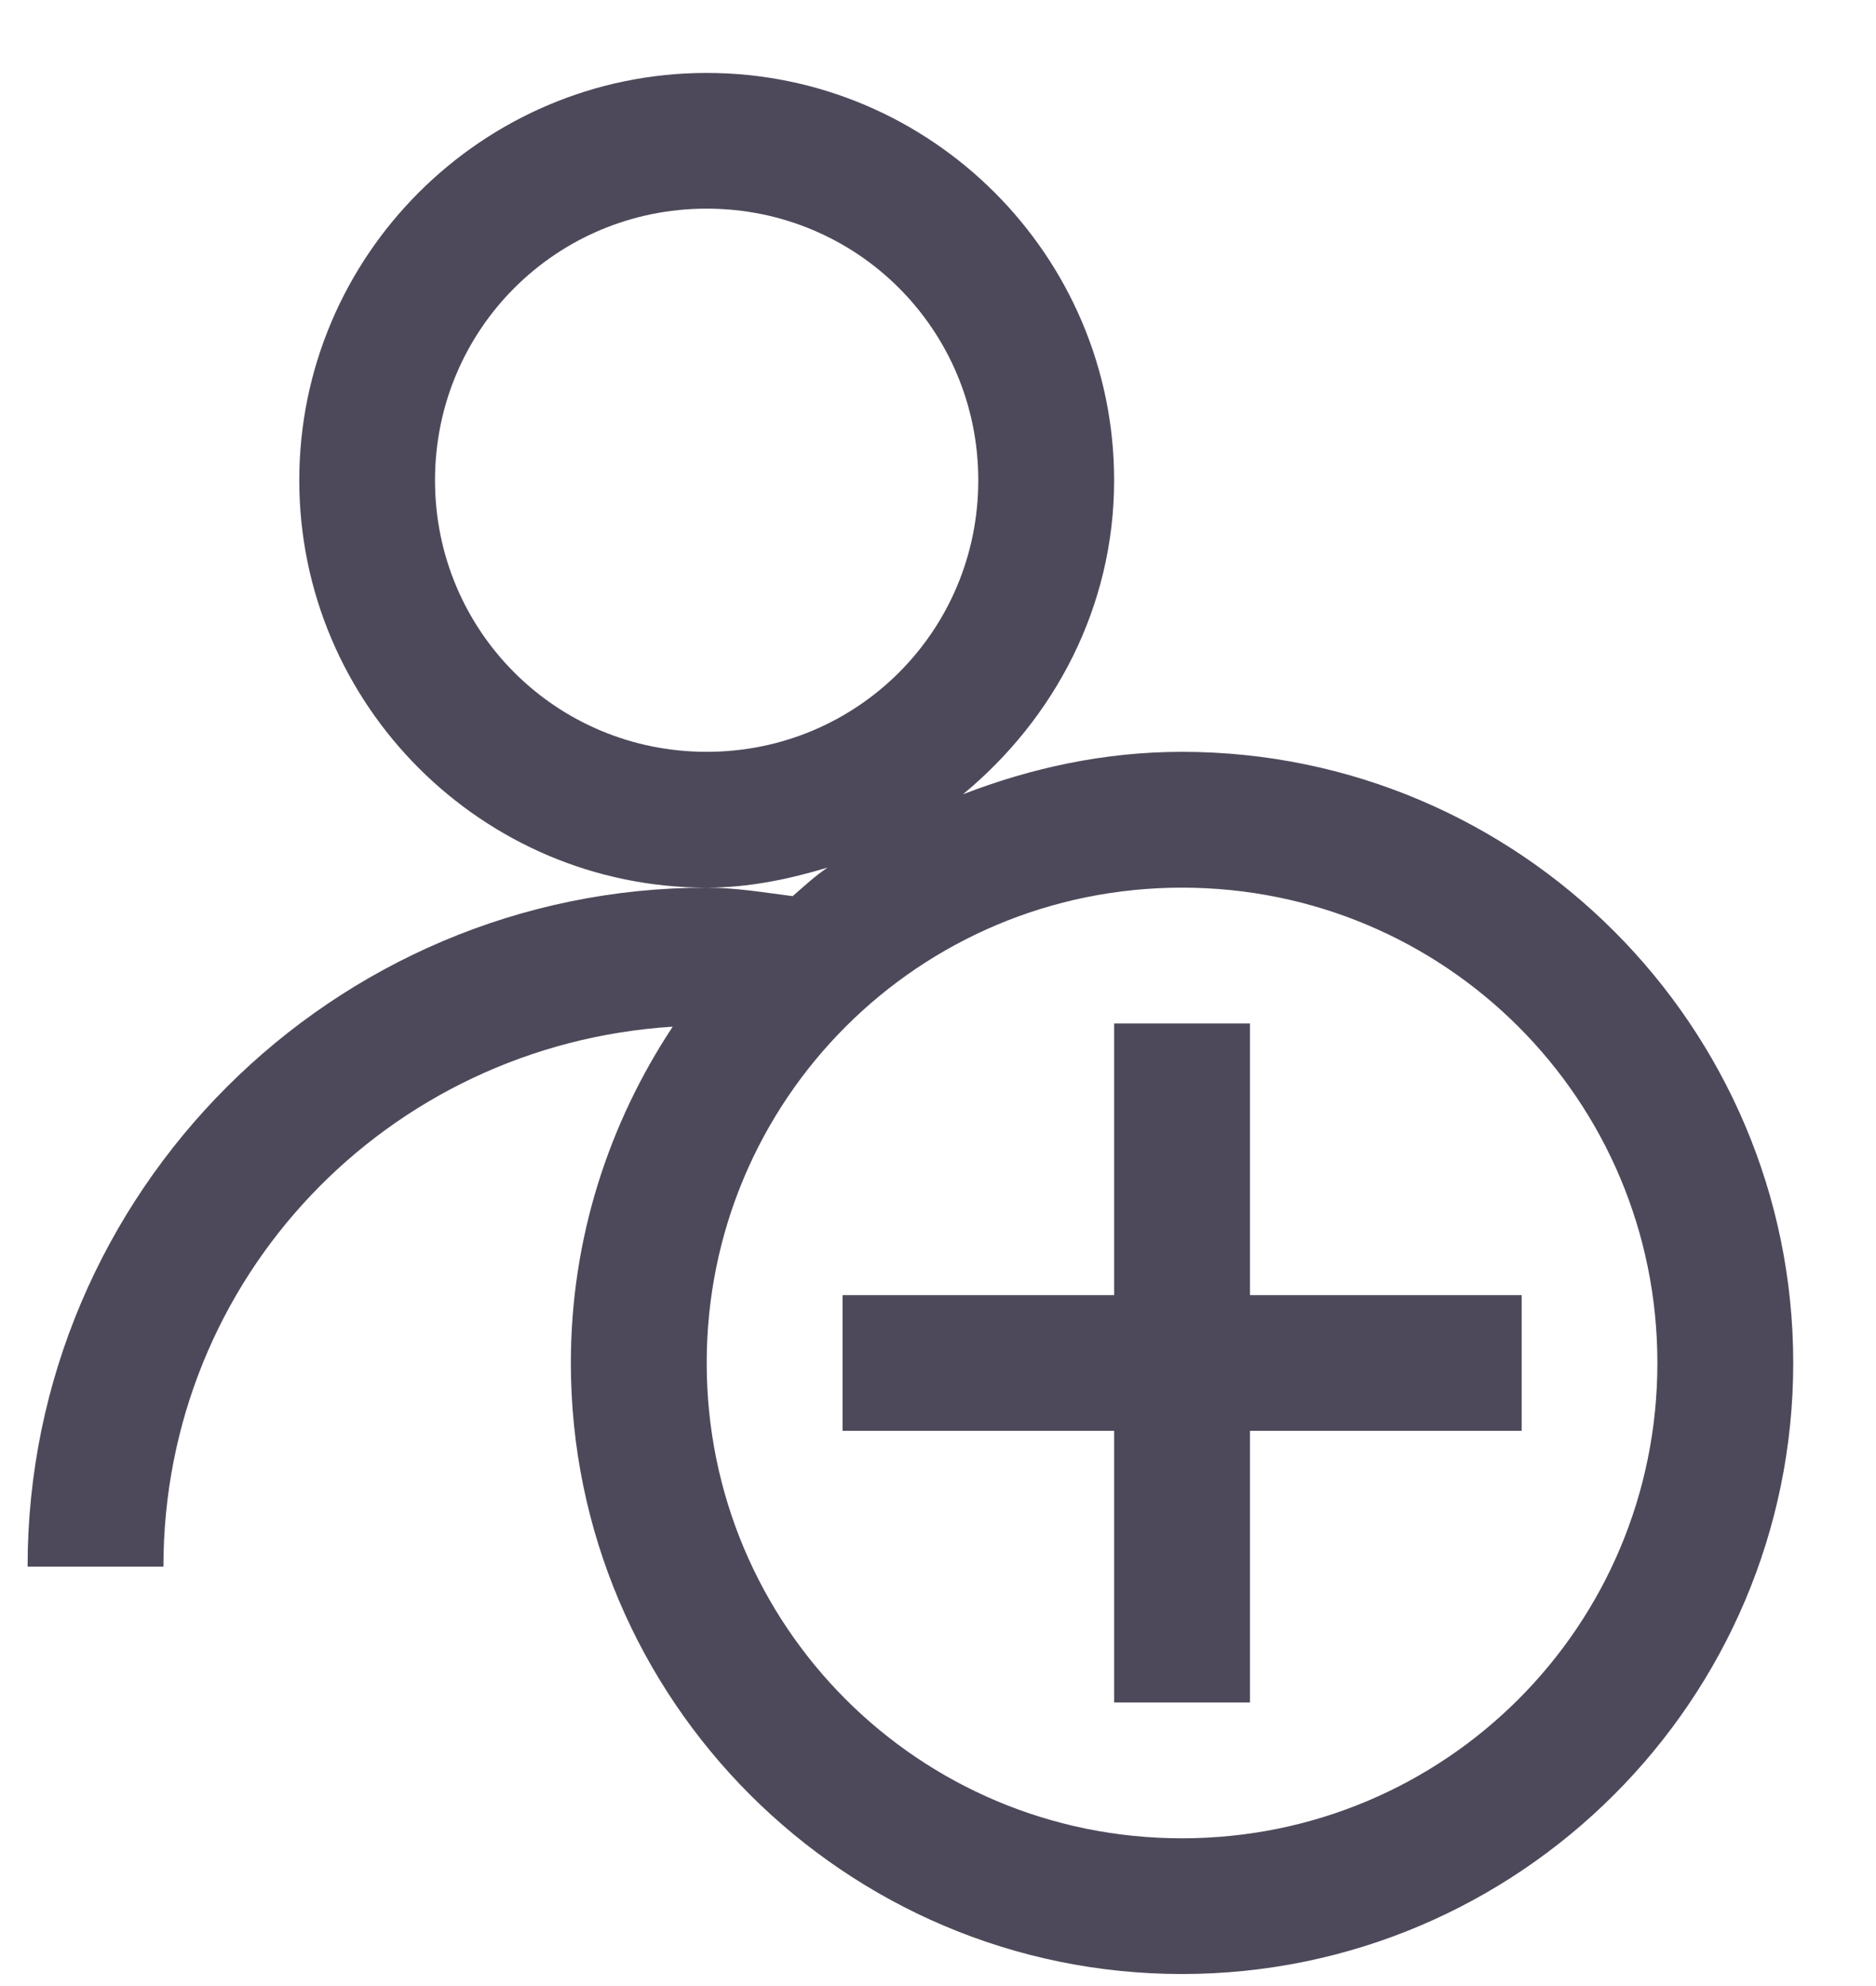 <svg width="17" height="18" viewBox="0 0 17 18" fill="none" xmlns="http://www.w3.org/2000/svg">
<g clip-path="url(#clip0_18005_3901)">
<path d="M6.404 0.661C4.37 0.661 2.712 2.319 2.712 4.353C2.712 6.387 4.37 8.045 6.404 8.045C6.788 8.045 7.149 7.968 7.5 7.863C7.385 7.939 7.288 8.031 7.183 8.122C6.923 8.089 6.668 8.045 6.404 8.045C3.014 8.045 0.25 10.81 0.25 14.199H1.481C1.481 11.579 3.514 9.468 6.096 9.305C5.514 10.185 5.173 11.228 5.173 12.353C5.173 15.406 7.659 17.891 10.711 17.891C13.764 17.891 16.25 15.406 16.25 12.353C16.25 9.3 13.764 6.814 10.711 6.814C10.01 6.814 9.346 6.959 8.726 7.199C9.553 6.516 10.096 5.502 10.096 4.353C10.096 2.319 8.438 0.661 6.404 0.661ZM6.404 1.891C7.769 1.891 8.865 2.988 8.865 4.353C8.865 5.718 7.769 6.814 6.404 6.814C5.038 6.814 3.942 5.718 3.942 4.353C3.942 2.988 5.038 1.891 6.404 1.891ZM10.711 8.045C13.096 8.045 15.019 9.968 15.019 12.353C15.019 14.738 13.096 16.661 10.711 16.661C8.327 16.661 6.404 14.738 6.404 12.353C6.404 9.968 8.327 8.045 10.711 8.045ZM10.096 9.276V11.738H7.635V12.968H10.096V15.43H11.327V12.968H13.789V11.738H11.327V9.276H10.096Z" fill="#4E495A"/>
</g>
<defs>
<clipPath id="clip0_18005_3901">
<rect width="17" height="18" fill="white"/>
</clipPath>
</defs>
</svg>
